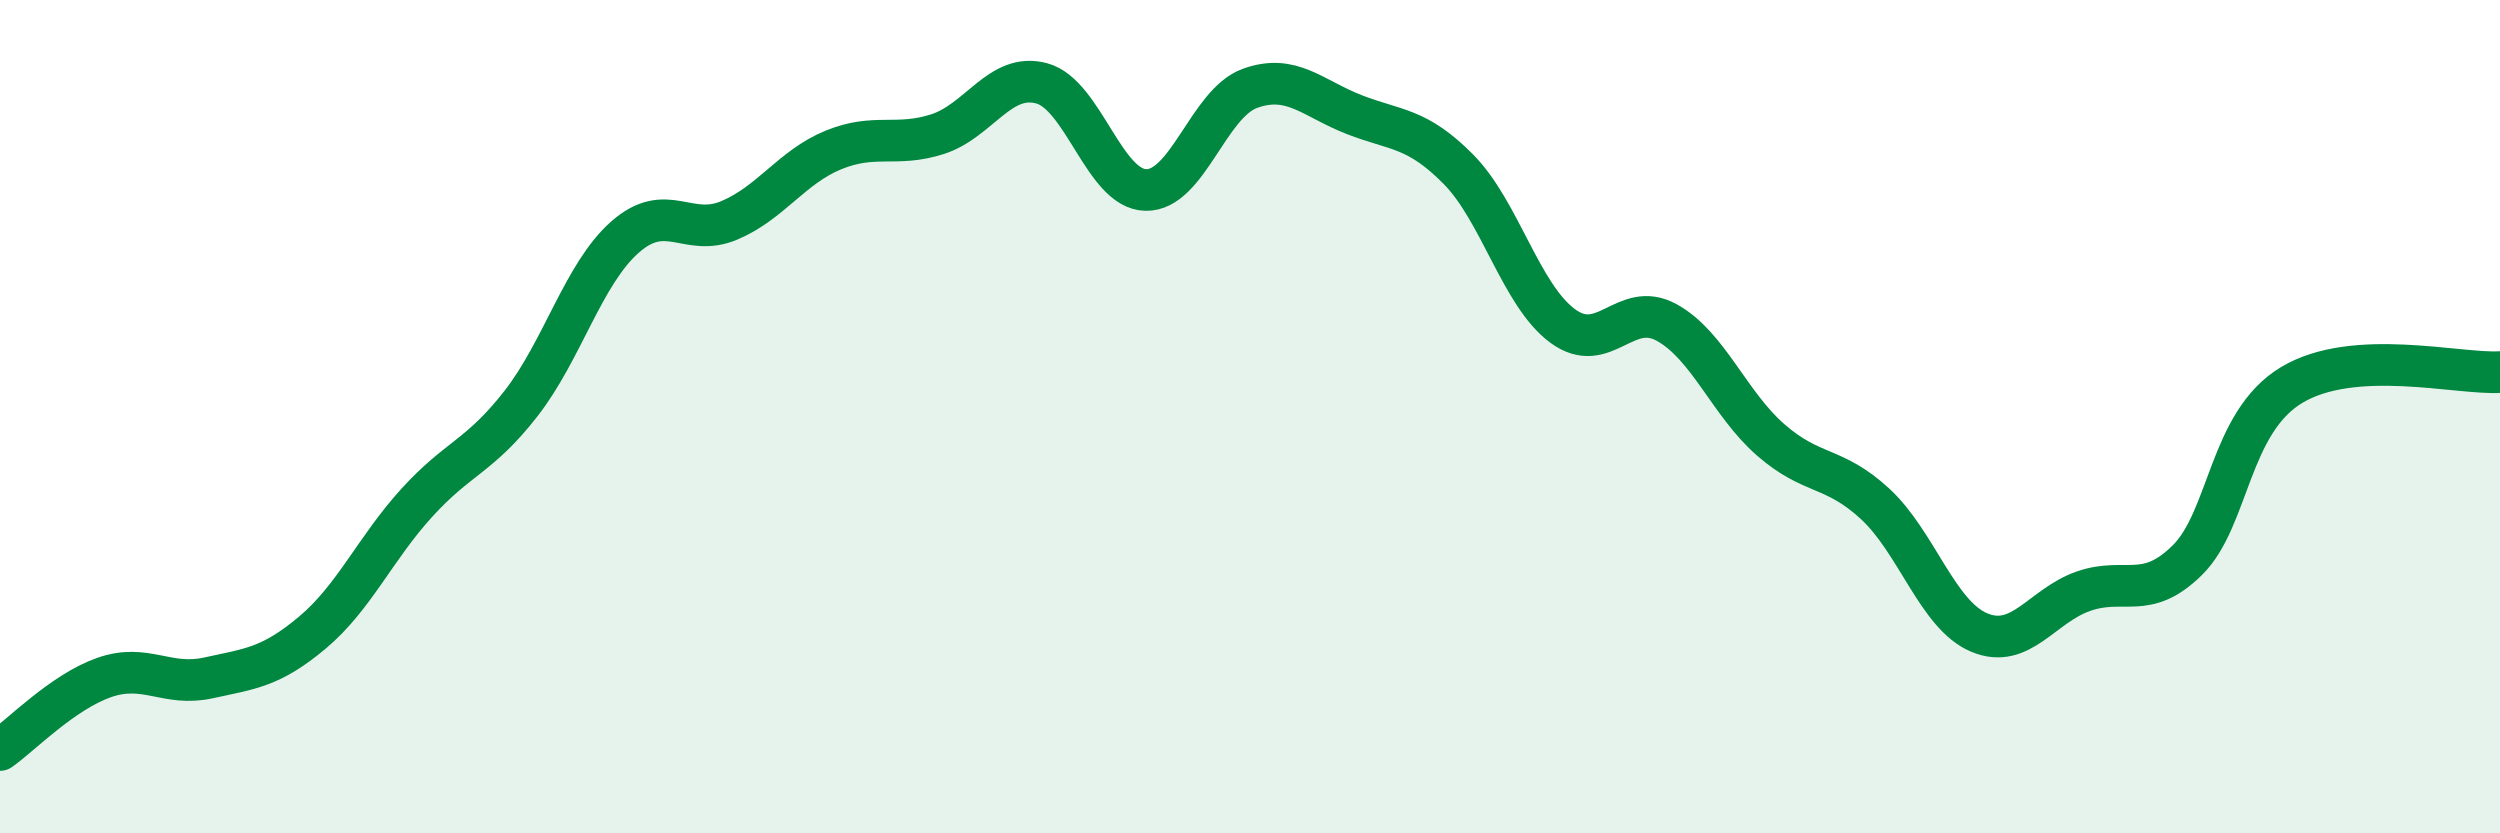 
    <svg width="60" height="20" viewBox="0 0 60 20" xmlns="http://www.w3.org/2000/svg">
      <path
        d="M 0,18 C 0.5,17.65 1.5,16.61 2.5,16.26 C 3.5,15.91 4,16.49 5,16.27 C 6,16.05 6.5,16.02 7.5,15.18 C 8.5,14.34 9,13.17 10,12.07 C 11,10.97 11.5,10.97 12.5,9.69 C 13.5,8.41 14,6.57 15,5.69 C 16,4.81 16.5,5.71 17.5,5.29 C 18.5,4.87 19,4.01 20,3.6 C 21,3.19 21.5,3.54 22.5,3.22 C 23.5,2.9 24,1.73 25,2 C 26,2.27 26.5,4.54 27.5,4.56 C 28.5,4.58 29,2.48 30,2.12 C 31,1.76 31.5,2.36 32.5,2.75 C 33.5,3.14 34,3.05 35,4.06 C 36,5.07 36.5,7.08 37.5,7.82 C 38.5,8.56 39,7.19 40,7.74 C 41,8.29 41.5,9.69 42.5,10.56 C 43.5,11.43 44,11.17 45,12.09 C 46,13.01 46.5,14.76 47.5,15.18 C 48.5,15.6 49,14.54 50,14.19 C 51,13.84 51.5,14.43 52.5,13.44 C 53.5,12.45 53.5,10.14 55,9.24 C 56.5,8.34 59,8.99 60,8.93L60 20L0 20Z"
        fill="#008740"
        opacity="0.1"
        stroke-linecap="round"
        stroke-linejoin="round"
      />
      <path
        d="M 0,18 C 0.5,17.65 1.5,16.61 2.5,16.26 C 3.5,15.91 4,16.49 5,16.27 C 6,16.05 6.5,16.02 7.5,15.18 C 8.5,14.34 9,13.17 10,12.07 C 11,10.97 11.5,10.97 12.5,9.69 C 13.5,8.41 14,6.57 15,5.69 C 16,4.81 16.5,5.71 17.5,5.29 C 18.5,4.87 19,4.01 20,3.6 C 21,3.19 21.5,3.54 22.5,3.22 C 23.5,2.9 24,1.73 25,2 C 26,2.27 26.5,4.54 27.5,4.56 C 28.5,4.58 29,2.48 30,2.12 C 31,1.76 31.5,2.36 32.5,2.75 C 33.5,3.14 34,3.05 35,4.06 C 36,5.07 36.5,7.08 37.5,7.82 C 38.5,8.56 39,7.19 40,7.74 C 41,8.29 41.5,9.69 42.5,10.56 C 43.5,11.43 44,11.17 45,12.09 C 46,13.01 46.5,14.76 47.5,15.18 C 48.5,15.6 49,14.54 50,14.19 C 51,13.84 51.5,14.43 52.5,13.44 C 53.5,12.45 53.5,10.14 55,9.24 C 56.5,8.34 59,8.99 60,8.93"
        stroke="#008740"
        stroke-width="1"
        fill="none"
        stroke-linecap="round"
        stroke-linejoin="round"
      />
    </svg>
  
